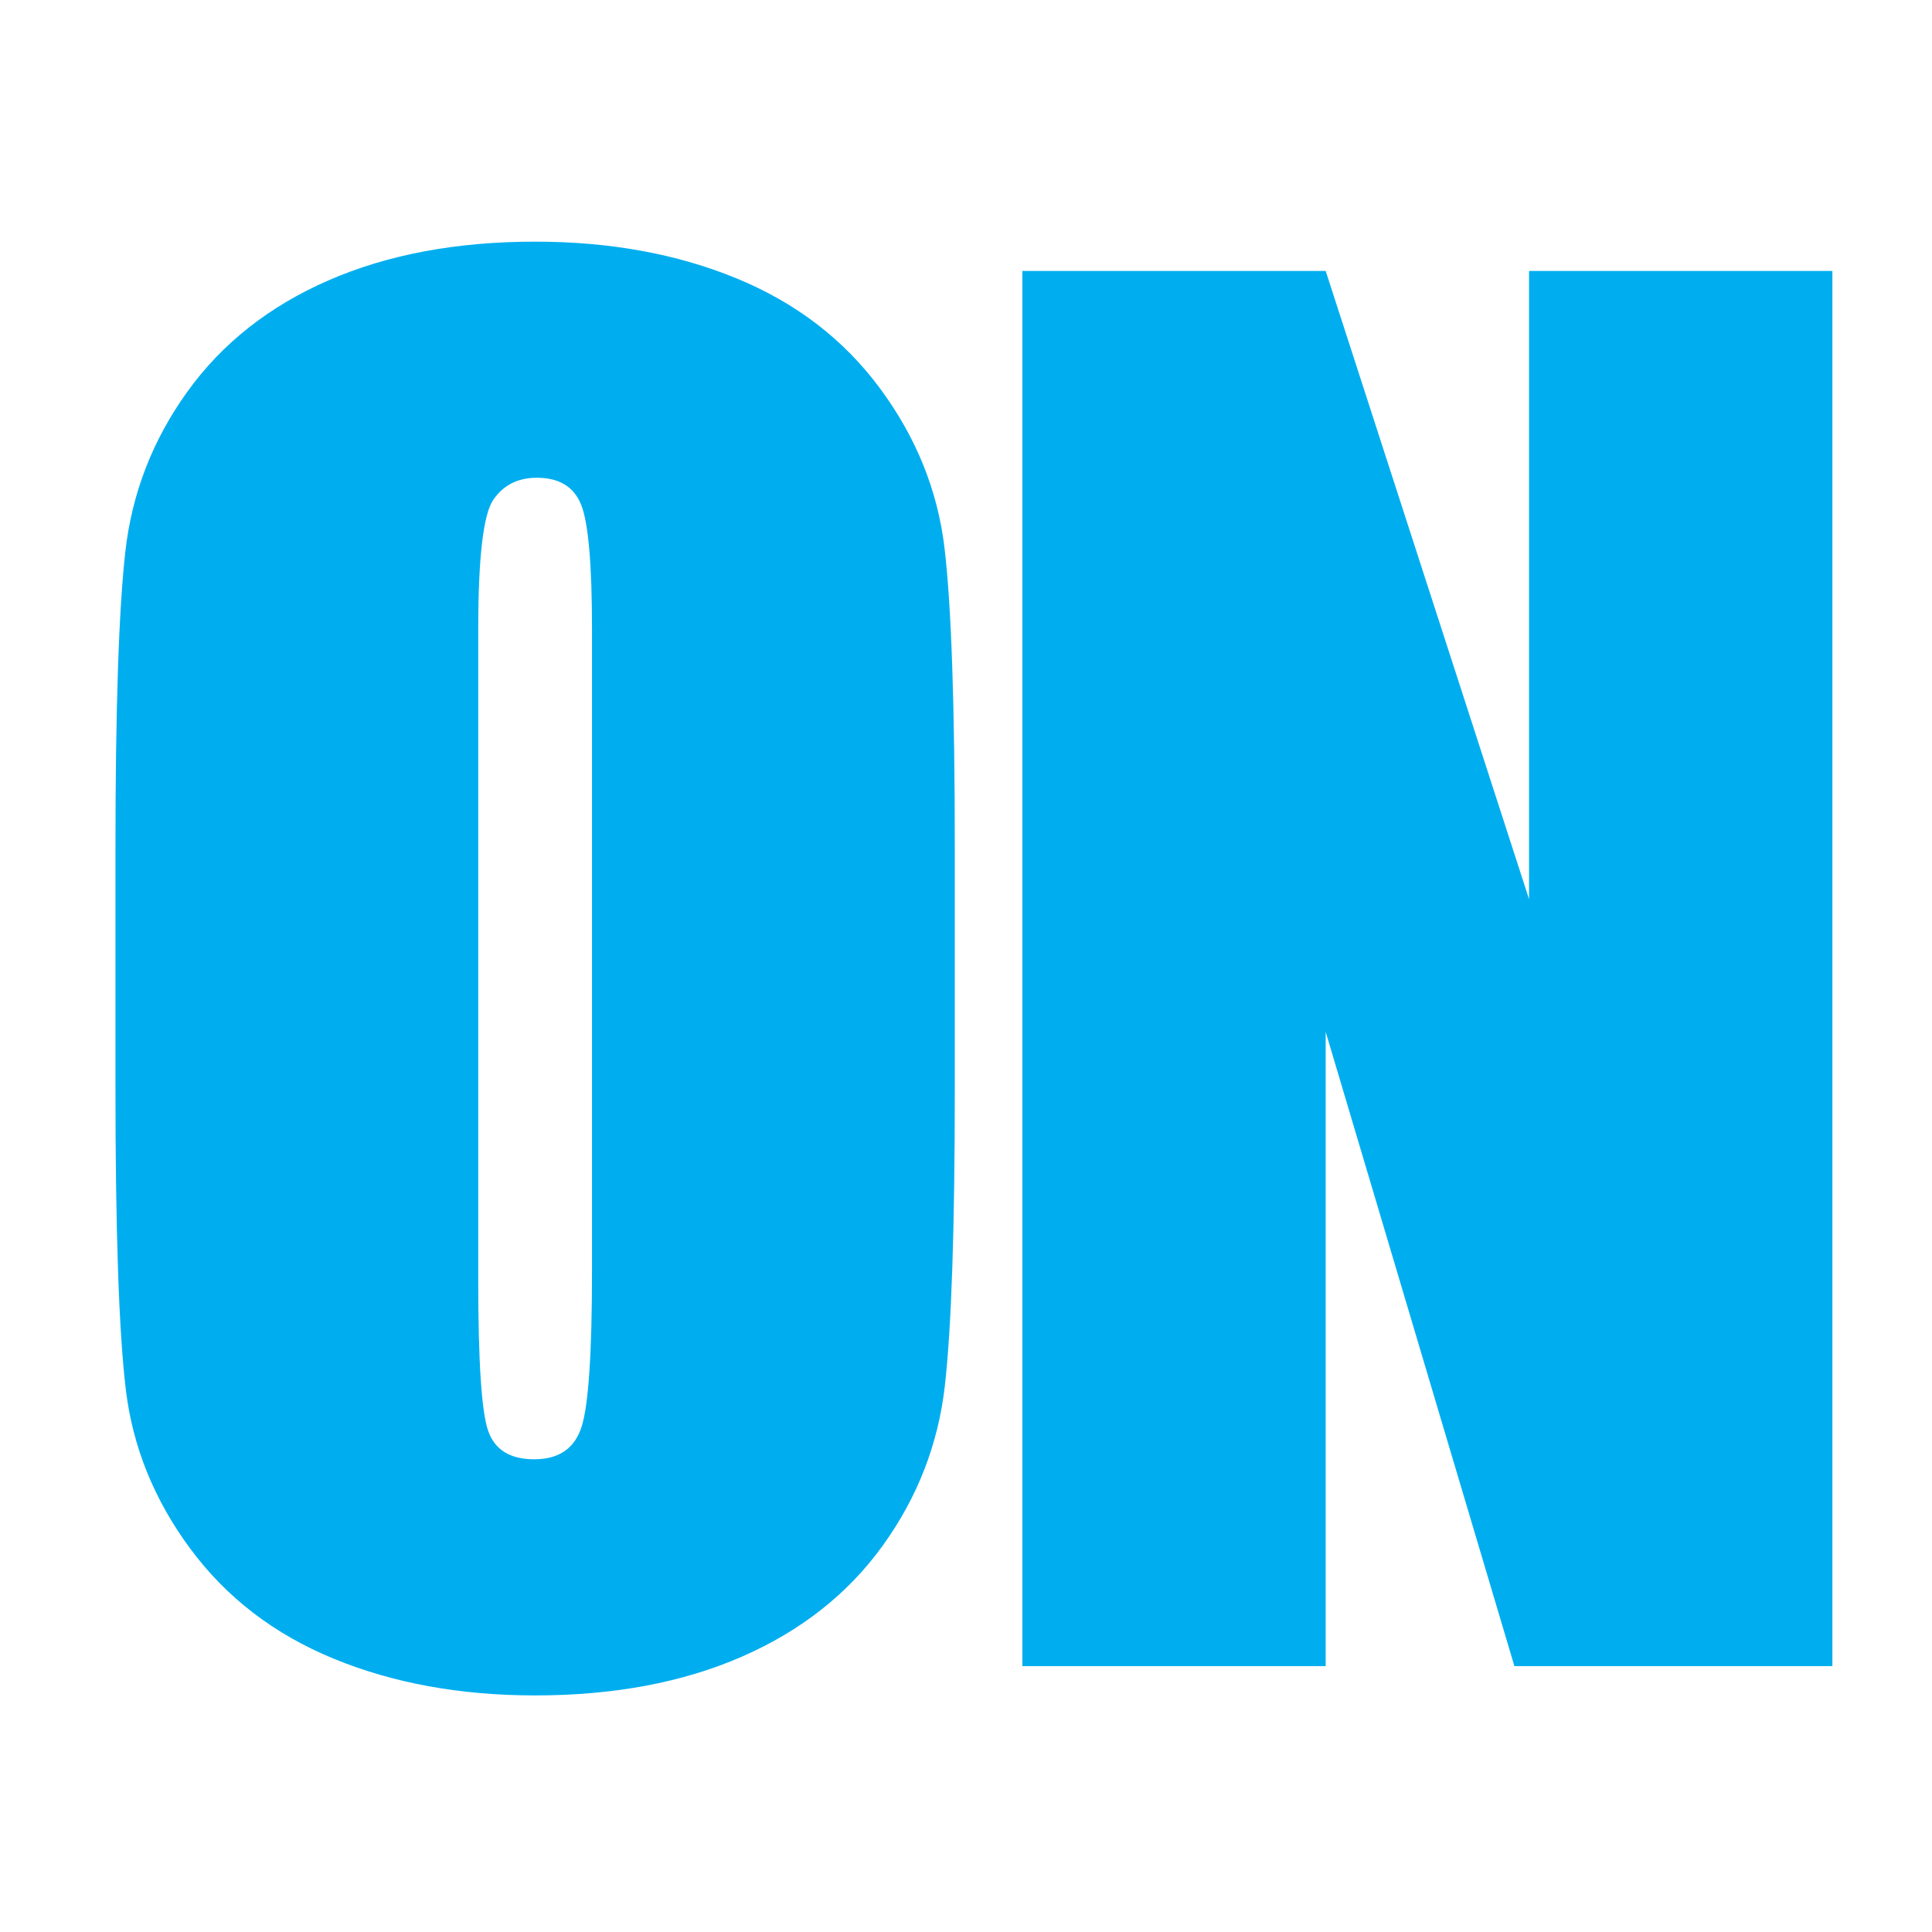 <?xml version="1.0" encoding="UTF-8" standalone="no"?>
<!DOCTYPE svg PUBLIC "-//W3C//DTD SVG 1.1//EN" "http://www.w3.org/Graphics/SVG/1.1/DTD/svg11.dtd">
<svg width="100%" height="100%" viewBox="0 0 32 32" version="1.1" xmlns="http://www.w3.org/2000/svg" xmlns:xlink="http://www.w3.org/1999/xlink" xml:space="preserve" xmlns:serif="http://www.serif.com/" style="fill-rule:evenodd;clip-rule:evenodd;stroke-linejoin:round;stroke-miterlimit:2;">
    <g transform="matrix(0.524,0,0,0.524,-159.969,-40.201)">
        <path d="M335.465,111.107C335.465,115.537 335.36,118.674 335.151,120.518C334.942,122.361 334.289,124.045 333.19,125.57C332.091,127.096 330.607,128.267 328.737,129.084C326.866,129.901 324.687,130.31 322.199,130.31C319.839,130.31 317.718,129.924 315.839,129.152C313.959,128.381 312.448,127.223 311.304,125.679C310.16,124.136 309.479,122.456 309.261,120.64C309.043,118.824 308.934,115.646 308.934,111.107L308.934,103.561C308.934,99.131 309.038,95.994 309.247,94.15C309.456,92.307 310.11,90.623 311.208,89.098C312.307,87.572 313.791,86.401 315.662,85.584C317.532,84.767 319.711,84.358 322.199,84.358C324.56,84.358 326.68,84.744 328.559,85.516C330.439,86.287 331.951,87.445 333.095,88.989C334.239,90.532 334.92,92.212 335.138,94.028C335.356,95.844 335.465,99.022 335.465,103.561L335.465,111.107ZM323.997,96.616C323.997,94.564 323.883,93.252 323.656,92.679C323.429,92.107 322.962,91.821 322.254,91.821C321.654,91.821 321.196,92.053 320.878,92.516C320.56,92.979 320.401,94.346 320.401,96.616L320.401,117.208C320.401,119.768 320.506,121.348 320.715,121.948C320.924,122.547 321.409,122.846 322.172,122.846C322.953,122.846 323.452,122.501 323.67,121.811C323.888,121.121 323.997,119.478 323.997,116.881L323.997,96.616Z" style="fill:rgb(0,174,239);fill-rule:nonzero;"/>
        <path d="M363.204,85.284L363.204,129.384L353.153,129.384L347.188,109.336L347.188,129.384L337.6,129.384L337.6,85.284L347.188,85.284L353.616,105.141L353.616,85.284L363.204,85.284Z" style="fill:rgb(0,174,239);fill-rule:nonzero;"/>
    </g>
</svg>
